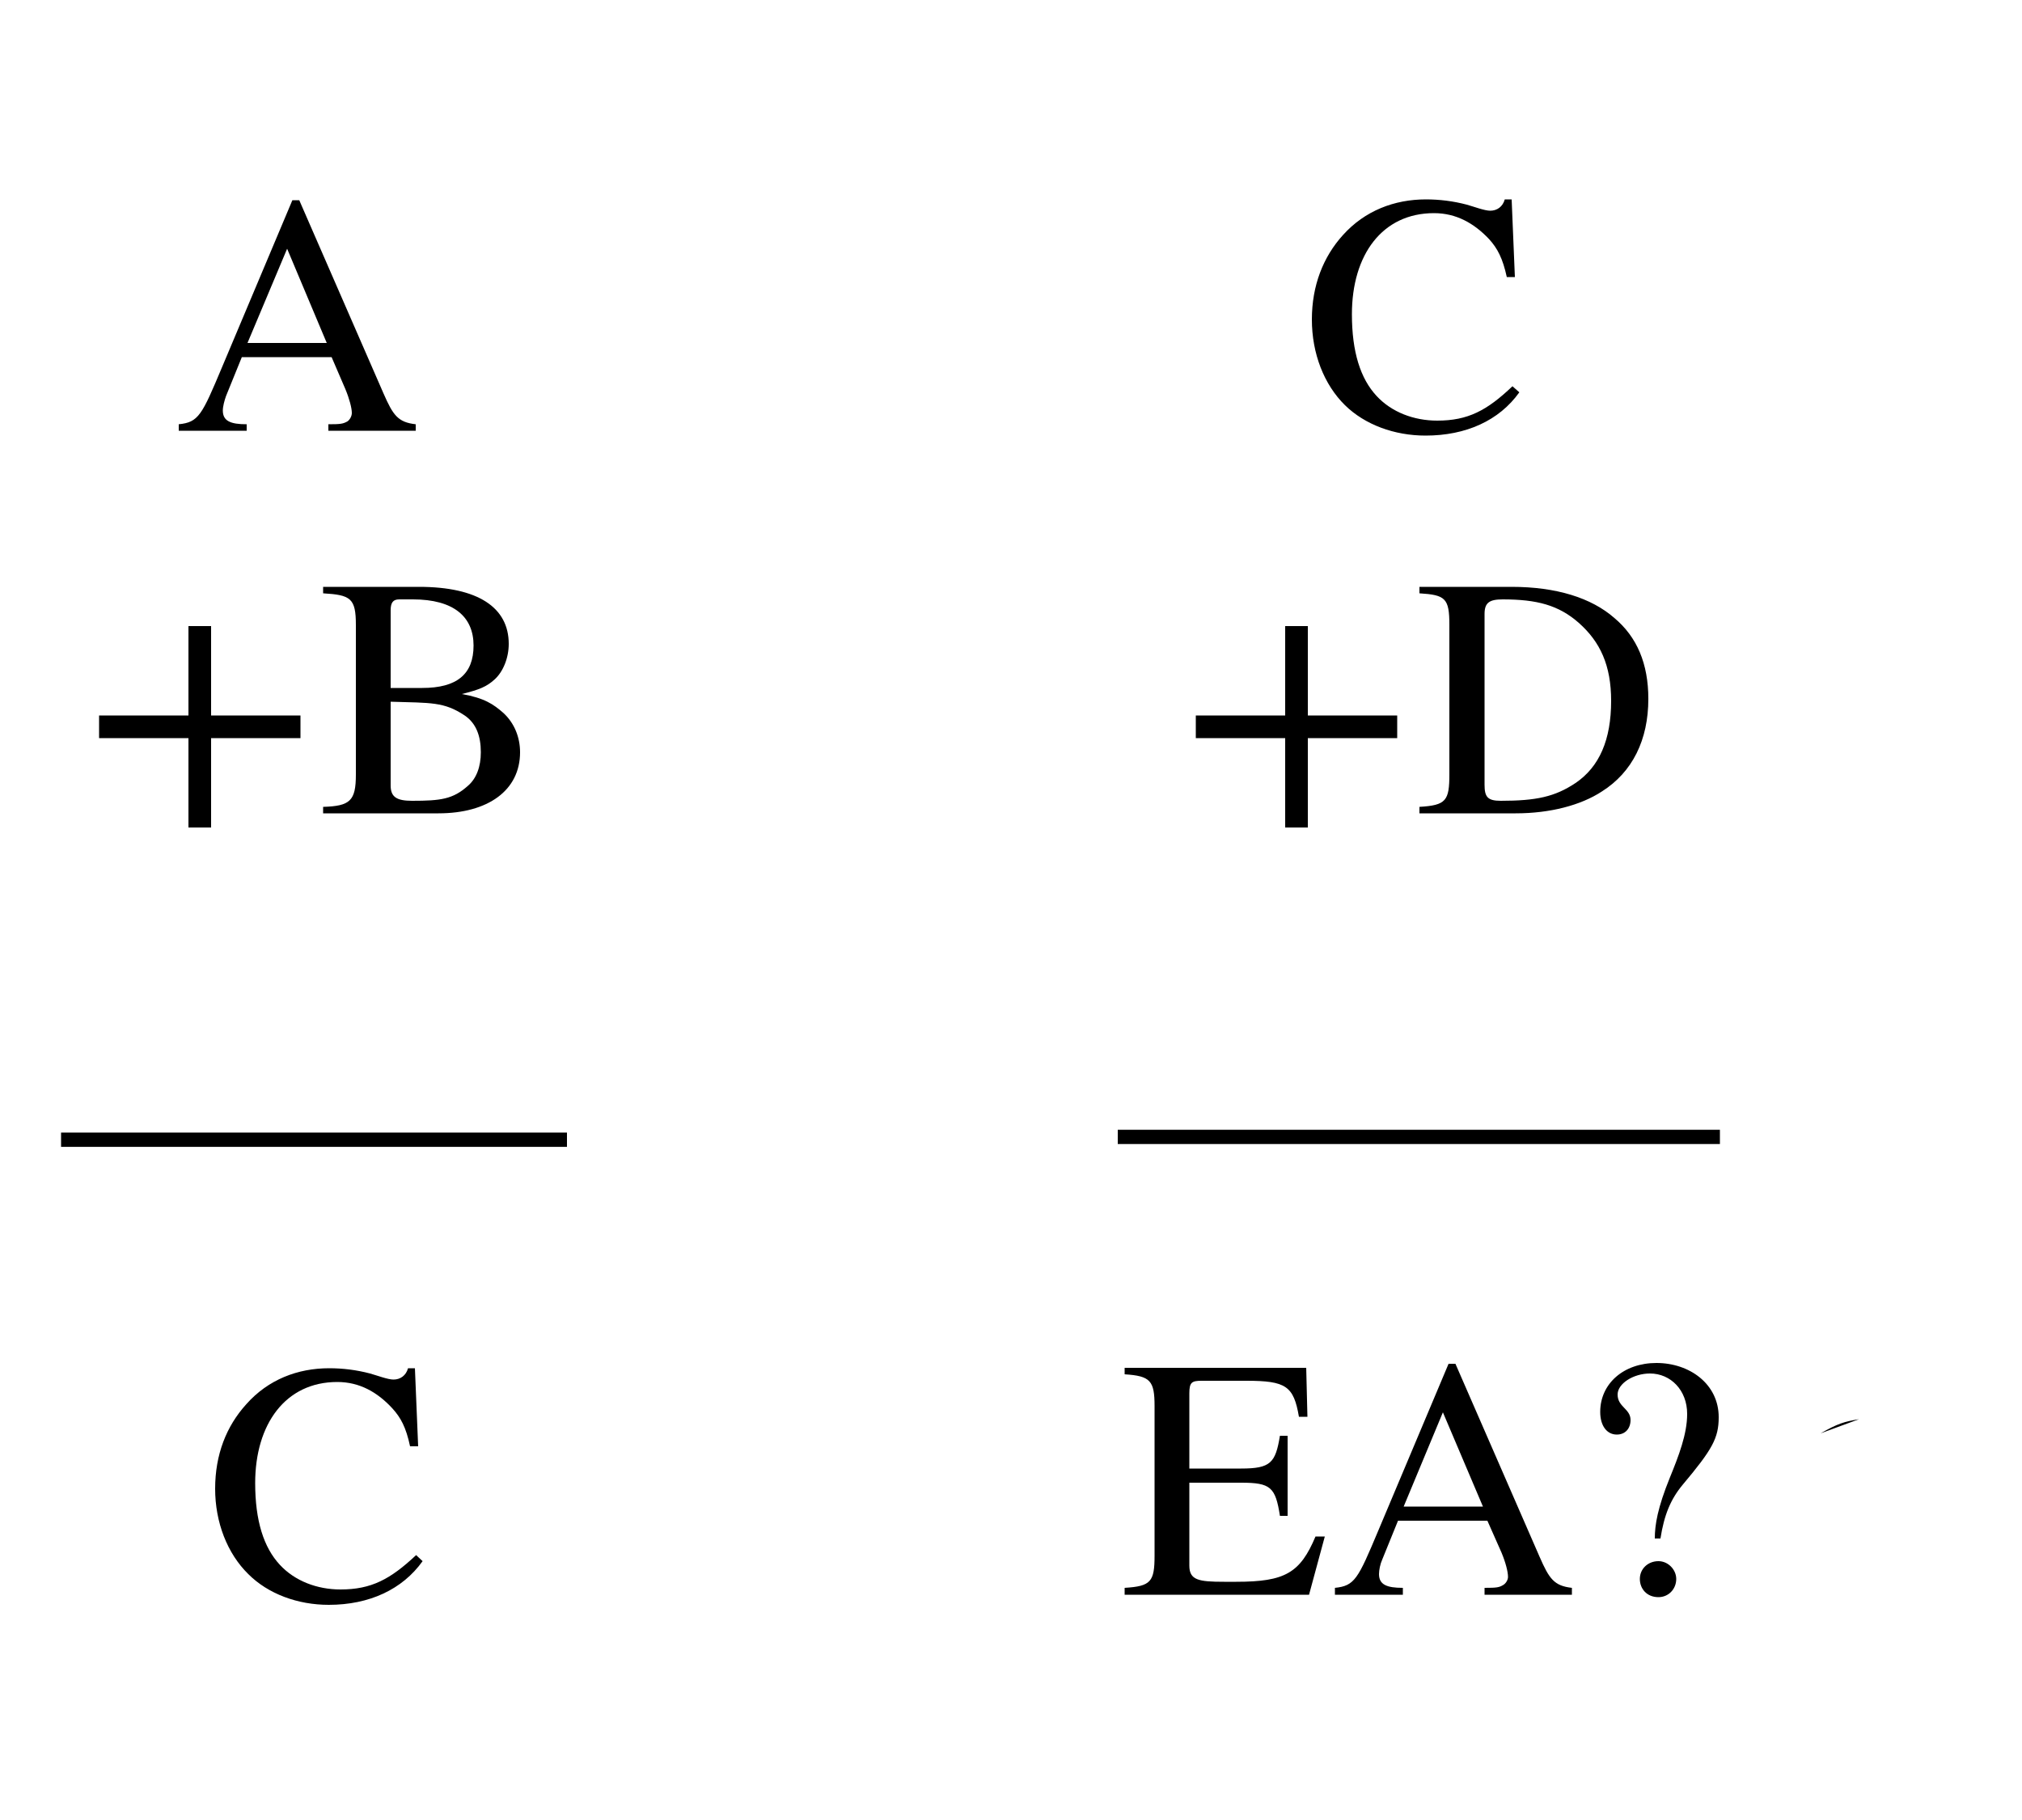 <?xml version="1.0" encoding="UTF-8"?>
<!DOCTYPE svg PUBLIC "-//W3C//DTD SVG 1.1//EN" "http://www.w3.org/Graphics/SVG/1.1/DTD/svg11.dtd">
<!-- Creator: CorelDRAW X7 -->
<svg xmlns="http://www.w3.org/2000/svg" xml:space="preserve" width="50mm" height="45mm" version="1.1" shape-rendering="geometricPrecision" text-rendering="geometricPrecision" image-rendering="optimizeQuality" fill-rule="evenodd" clip-rule="evenodd"
viewBox="0 0 5000 4500"
 xmlns:xlink="http://www.w3.org/1999/xlink">
 <g id="Capa_x0020_1">
  <path fill="black" fill-rule="nonzero" d="M1028 1065l0 -16c-44,-5 -56,-22 -80,-77l-208 -477 -17 0 -174 413c-50,119 -58,136 -107,141l0 16 168 0 0 -16c-40,0 -59,-8 -59,-34 0,-10 4,-25 8,-36l39 -96 222 0 34 79c10,24 16,47 16,59 0,8 -5,17 -11,21 -11,6 -17,7 -47,7l0 16 216 0zm-220 -217l-196 0 98 -233 98 233z"/>
  <path fill="black" fill-rule="nonzero" d="M3740 955c-63,60 -110,85 -186,85 -58,0 -113,-21 -150,-61 -40,-43 -61,-109 -61,-202 0,-147 75,-250 203,-250 55,0 99,25 136,64 21,23 34,48 44,94l20 0 -8 -192 -17 0c-5,18 -19,28 -36,28 -14,0 -40,-10 -58,-15 -34,-9 -68,-13 -101,-13 -78,0 -151,28 -205,88 -49,54 -77,125 -77,209 0,84 30,161 82,212 49,48 122,75 199,75 100,0 182,-37 232,-107l-17 -15z"/>
  <path fill="black" fill-rule="nonzero" d="M1029 3845c-64,60 -111,85 -187,85 -58,0 -113,-21 -150,-61 -40,-43 -61,-109 -61,-202 0,-146 75,-250 203,-250 55,0 99,25 136,65 21,23 34,47 44,94l20 0 -8 -193 -17 0c-5,18 -19,28 -36,28 -14,0 -40,-10 -58,-15 -34,-9 -68,-13 -101,-13 -78,0 -151,28 -205,89 -49,54 -77,124 -77,209 0,83 30,160 82,211 49,49 122,76 199,76 100,0 182,-38 232,-108l-16 -15z"/>
  <path fill="black" fill-rule="nonzero" d="M743 1825l0 -56 -221 0 0 -221 -56 0 0 221 -221 0 0 56 221 0 0 221 56 0 0 -221 221 0zm399 -109c44,-11 61,-18 81,-36 21,-19 35,-53 35,-88 0,-90 -76,-141 -222,-141l-237 0 0 16c68,4 81,12 81,78l0 370c0,65 -14,78 -81,80l0 16 285 0c123,0 202,-57 202,-151 0,-37 -14,-72 -41,-97 -25,-22 -47,-37 -103,-47l0 0zm-176 -15l0 -192c0,-19 6,-27 21,-27l34 0c101,0 150,43 150,114 0,71 -41,105 -127,105l-78 0zm0 34c100,3 132,0 183,34 28,19 40,50 40,91 0,36 -11,65 -32,83 -37,33 -67,37 -138,37 -39,0 -53,-10 -53,-38l0 -207z"/>
  <path fill="black" fill-rule="nonzero" d="M3455 1825l0 -56 -221 0 0 -221 -56 0 0 221 -221 0 0 56 221 0 0 221 56 0 0 -221 221 0zm55 -374l0 16c64,4 74,12 74,78l0 369c0,66 -8,77 -74,81l0 16 238 0c85,0 161,-20 213,-54 76,-48 115,-128 115,-229 0,-87 -28,-153 -84,-200 -57,-50 -144,-77 -254,-77l-228 0zm161 67c0,-28 12,-36 45,-36 84,0 138,14 188,58 53,47 80,105 80,193 0,96 -29,163 -88,203 -51,34 -97,44 -185,44 -33,0 -40,-10 -40,-40l0 -422z"/>
  <path fill="black" fill-rule="nonzero" d="M3276 3799l-23 0c-38,90 -75,112 -196,112l-30 0c-63,0 -86,-4 -86,-40l0 -205 128 0c73,0 85,11 96,82l19 0 0 -198 -19 0c-11,67 -23,81 -96,81l-128 0 0 -186c0,-27 6,-31 30,-31l111 0c98,0 117,13 130,89l21 0 -3 -121 -449 0 0 16c64,4 74,16 74,79l0 369c0,65 -9,76 -74,80l0 17 456 0 39 -144zm611 144l0 -17c-44,-5 -56,-22 -80,-77l-208 -477 -17 0 -174 413c-50,119 -58,136 -107,141l0 17 168 0 0 -17c-40,0 -59,-8 -59,-34 0,-10 3,-25 8,-36l39 -96 221 0 35 79c10,24 16,47 16,60 0,7 -5,16 -12,20 -10,6 -16,7 -46,7l0 17 216 0zm-220 -218l-196 0 97 -233 99 233zm439 79c9,-58 25,-97 55,-133 73,-87 89,-115 89,-167 0,-82 -72,-134 -154,-134 -81,0 -139,51 -139,121 0,35 17,56 41,56 21,0 34,-15 34,-36 0,-28 -32,-32 -32,-63 0,-27 39,-52 80,-52 51,0 92,41 92,100 0,50 -21,104 -43,158 -30,74 -37,116 -37,150l14 0zm39 100c0,-23 -20,-44 -44,-44 -26,0 -46,19 -46,44 0,24 17,45 46,45 25,0 44,-20 44,-45zm357 -360c42,-24 58,-29 95,-35 33,-5 44,-14 44"/>
  <line fill="none" stroke="black" stroke-width="35.27" x1="151" y1="2818" x2="1402" y2= "2818" />
  <line fill="none" stroke="black" stroke-width="35.27" x1="2764" y1="2811" x2="4253" y2= "2811" />
 </g>
</svg>
